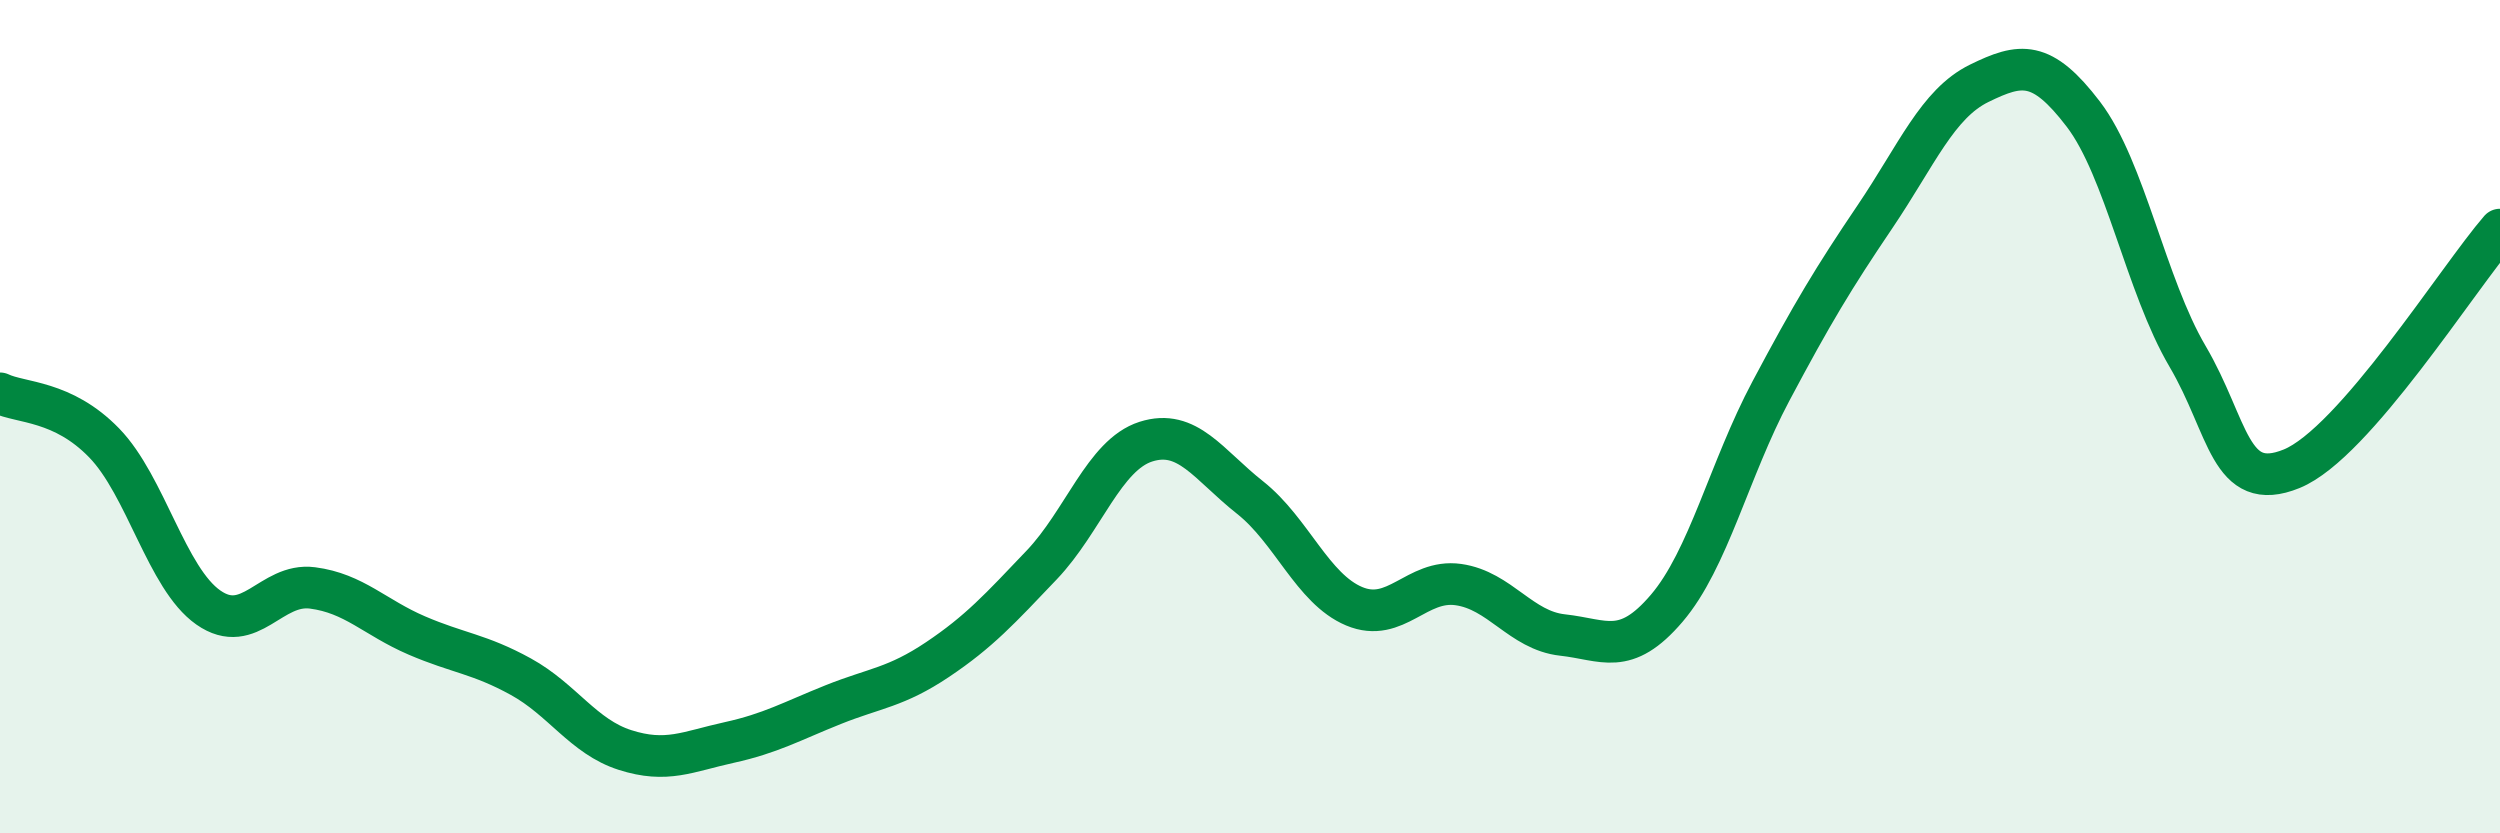 
    <svg width="60" height="20" viewBox="0 0 60 20" xmlns="http://www.w3.org/2000/svg">
      <path
        d="M 0,9.44 C 0.5,9.68 1.5,9.6 2.5,10.63 C 3.5,11.66 4,13.88 5,14.58 C 6,15.28 6.5,13.98 7.5,14.11 C 8.5,14.24 9,14.82 10,15.25 C 11,15.68 11.5,15.69 12.5,16.24 C 13.5,16.79 14,17.68 15,18 C 16,18.32 16.5,18.04 17.5,17.82 C 18.5,17.6 19,17.31 20,16.91 C 21,16.51 21.5,16.5 22.5,15.83 C 23.5,15.16 24,14.61 25,13.56 C 26,12.51 26.5,10.92 27.5,10.6 C 28.5,10.28 29,11.15 30,11.94 C 31,12.73 31.5,14.13 32.5,14.55 C 33.5,14.97 34,13.89 35,14.03 C 36,14.17 36.5,15.13 37.5,15.24 C 38.5,15.35 39,15.77 40,14.6 C 41,13.43 41.5,11.27 42.5,9.39 C 43.5,7.51 44,6.68 45,5.2 C 46,3.72 46.5,2.49 47.5,2 C 48.5,1.51 49,1.43 50,2.74 C 51,4.05 51.5,6.85 52.5,8.55 C 53.5,10.25 53.5,11.86 55,11.25 C 56.5,10.64 59,6.66 60,5.51L60 20L0 20Z"
        fill="#008740"
        opacity="0.1"
        stroke-linecap="round"
        stroke-linejoin="round"
      />
      <path
        d="M 0,9.44 C 0.5,9.68 1.5,9.6 2.5,10.63 C 3.5,11.66 4,13.88 5,14.58 C 6,15.28 6.5,13.98 7.5,14.11 C 8.5,14.24 9,14.82 10,15.25 C 11,15.68 11.5,15.69 12.5,16.24 C 13.5,16.79 14,17.68 15,18 C 16,18.32 16.5,18.04 17.5,17.82 C 18.5,17.6 19,17.31 20,16.91 C 21,16.51 21.5,16.5 22.5,15.83 C 23.5,15.16 24,14.61 25,13.56 C 26,12.51 26.5,10.92 27.5,10.6 C 28.5,10.28 29,11.15 30,11.94 C 31,12.73 31.5,14.13 32.5,14.55 C 33.5,14.97 34,13.89 35,14.03 C 36,14.17 36.5,15.13 37.5,15.24 C 38.5,15.35 39,15.77 40,14.6 C 41,13.43 41.5,11.27 42.5,9.39 C 43.5,7.51 44,6.68 45,5.2 C 46,3.72 46.5,2.49 47.5,2 C 48.5,1.51 49,1.43 50,2.74 C 51,4.05 51.5,6.85 52.5,8.55 C 53.5,10.25 53.5,11.86 55,11.25 C 56.5,10.64 59,6.66 60,5.51"
        stroke="#008740"
        stroke-width="1"
        fill="none"
        stroke-linecap="round"
        stroke-linejoin="round"
      />
    </svg>
  